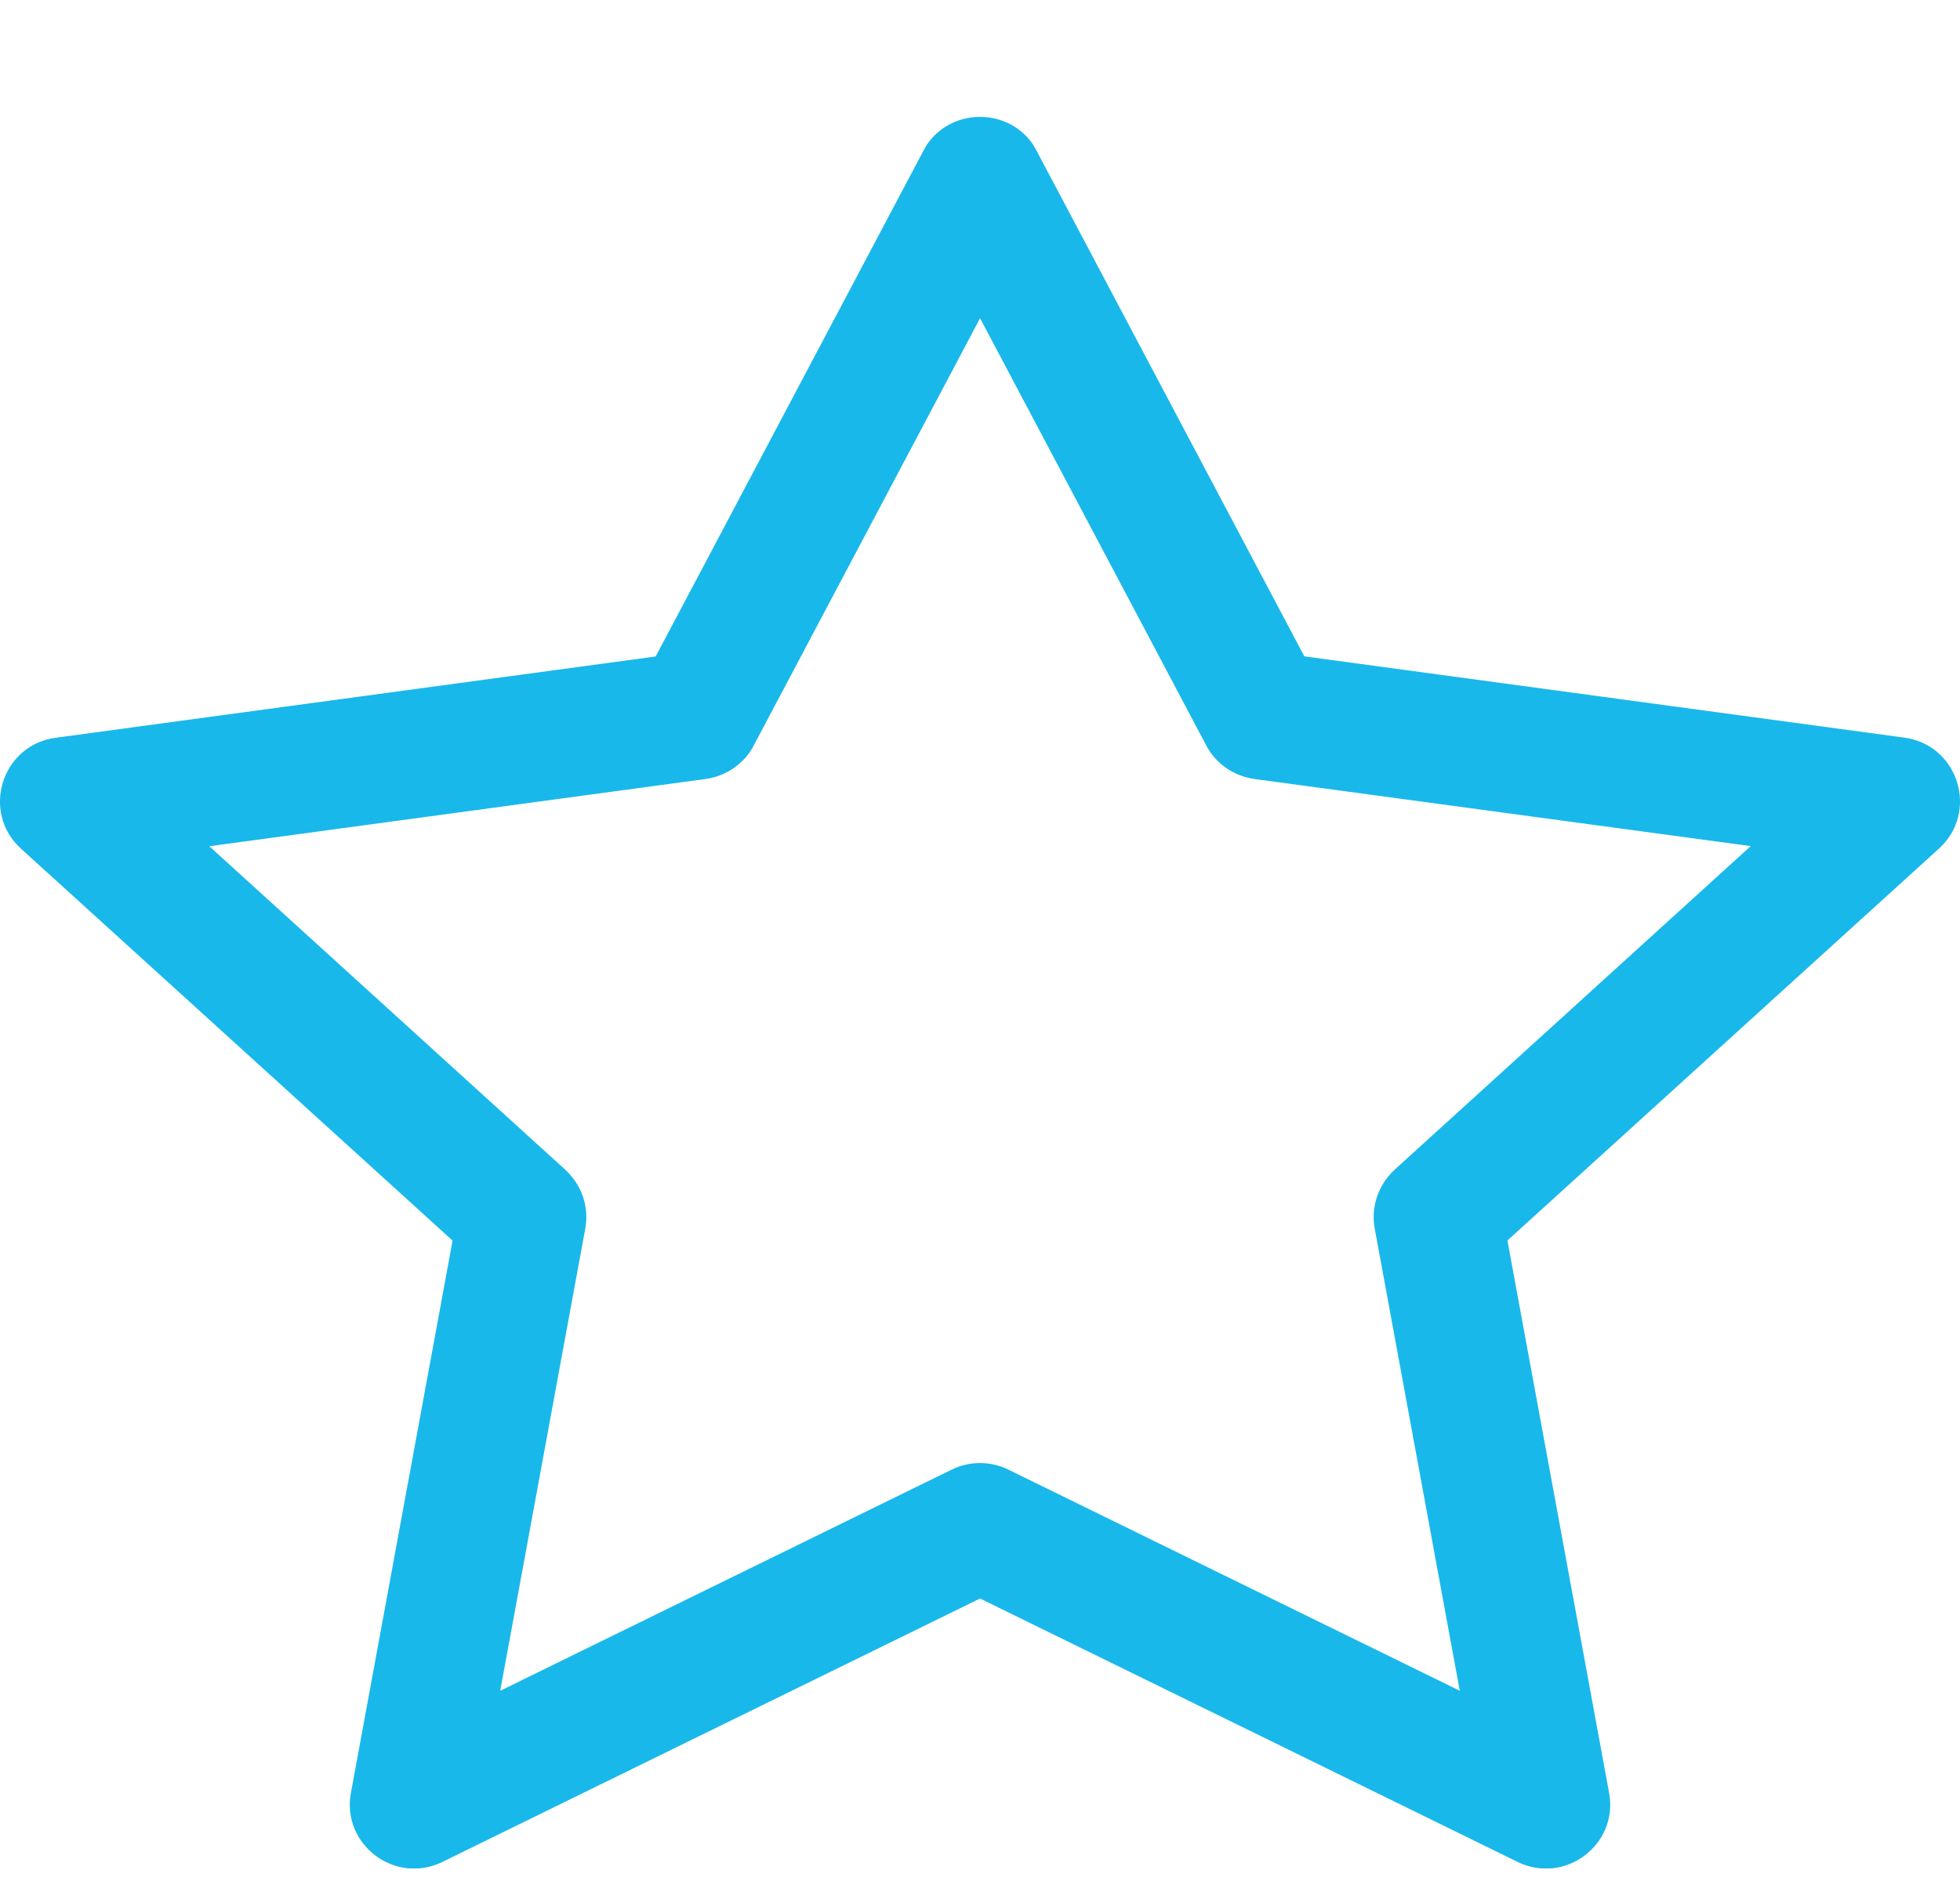 <svg width="32" height="31" viewBox="0 0 32 31" fill="none" xmlns="http://www.w3.org/2000/svg">
<g clip-path="url(#clip0)">
<path fill-rule="evenodd" clip-rule="evenodd" d="M5.729 29.266C5.573 30.113 6.449 30.774 7.221 30.397L16.001 26.096L24.779 30.397C25.551 30.774 26.427 30.113 26.271 29.268L24.611 20.251L31.657 13.853C32.315 13.255 31.973 12.161 31.091 12.042L21.295 10.715L16.927 2.467C16.844 2.299 16.713 2.158 16.549 2.059C16.385 1.96 16.195 1.908 16 1.908C15.806 1.908 15.616 1.96 15.452 2.059C15.288 2.158 15.156 2.299 15.073 2.467L10.705 10.717L0.909 12.044C0.027 12.162 -0.315 13.257 0.343 13.855L7.389 20.253L5.729 29.27V29.266ZM15.539 23.991L8.167 27.602L9.555 20.059C9.588 19.885 9.575 19.706 9.518 19.538C9.461 19.371 9.362 19.219 9.229 19.096L3.417 13.815L11.521 12.717C11.689 12.693 11.848 12.63 11.985 12.535C12.122 12.439 12.233 12.313 12.307 12.168L16.001 5.195L19.693 12.168C19.768 12.313 19.879 12.439 20.015 12.535C20.152 12.63 20.311 12.693 20.479 12.717L28.583 13.813L22.771 19.094C22.638 19.217 22.538 19.369 22.482 19.537C22.425 19.706 22.412 19.885 22.445 20.059L23.833 27.602L16.461 23.991C16.319 23.921 16.161 23.885 16 23.885C15.84 23.885 15.682 23.921 15.539 23.991Z" fill="#19B8EA"/>
</g>
<defs>
<clipPath id="clip0">
<rect width="32" height="30.502" fill="white"/>
</clipPath>
</defs>
</svg>
